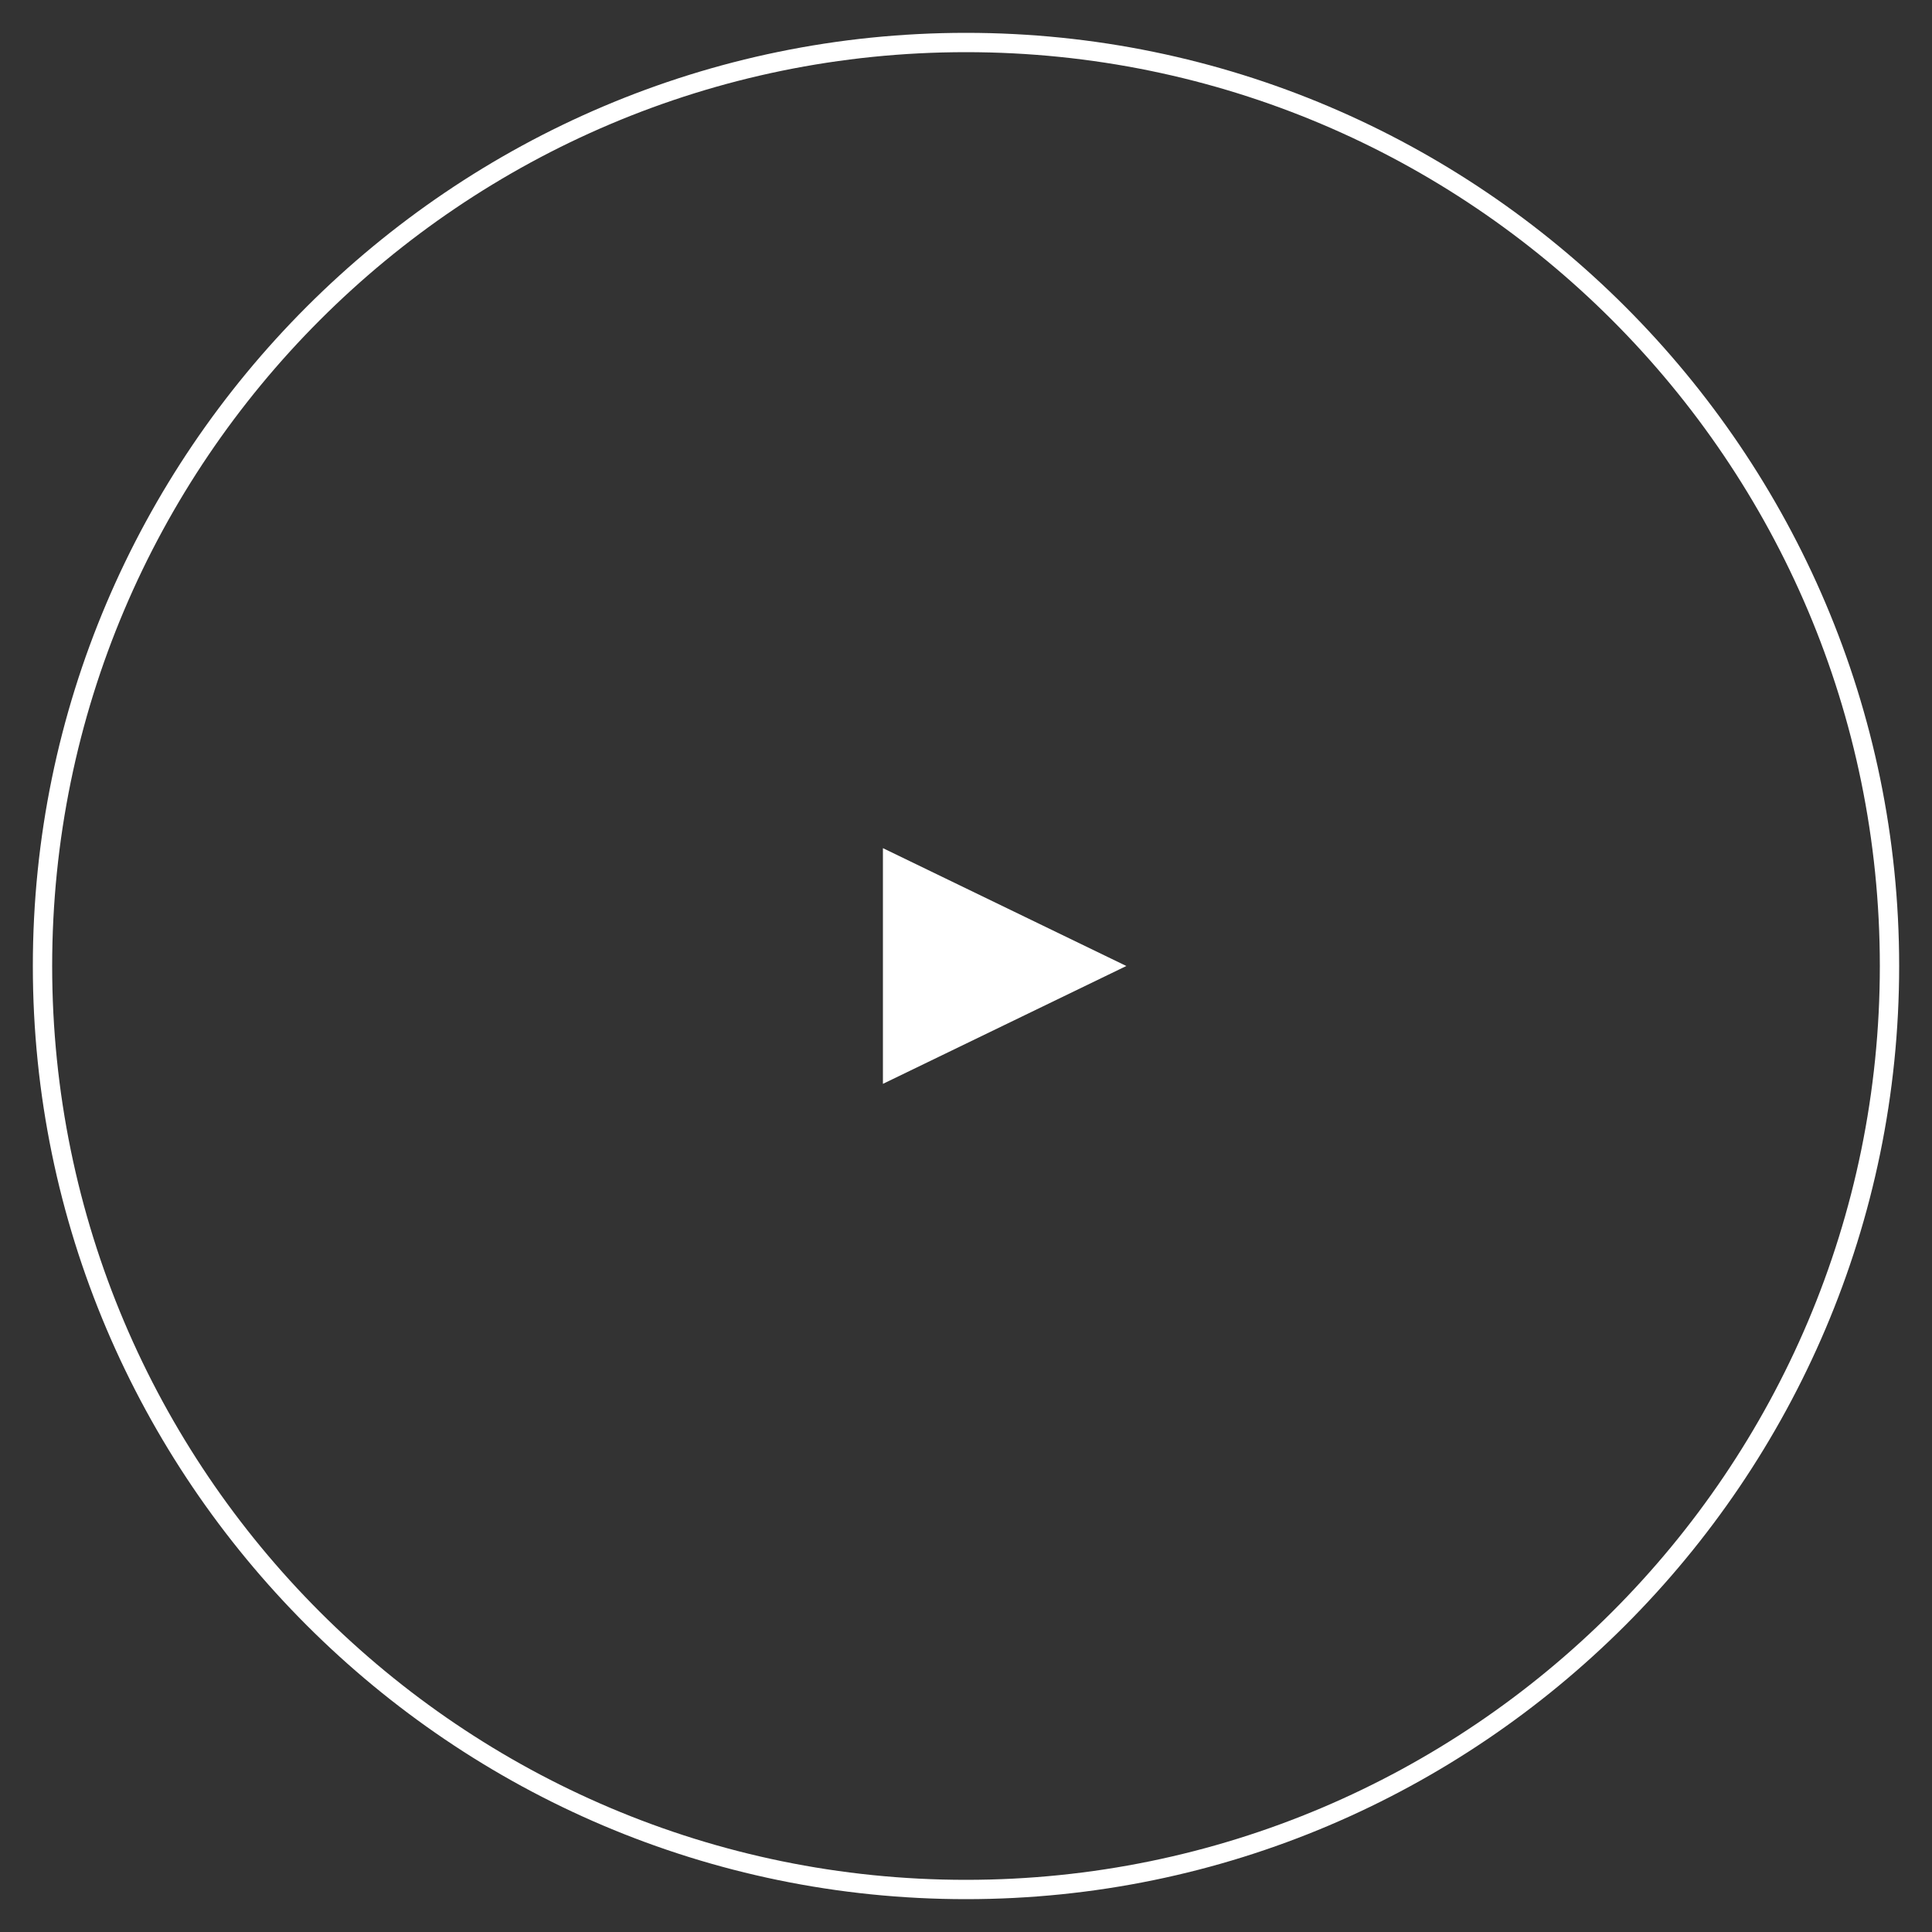 <?xml version="1.0" encoding="UTF-8"?>
<svg id="_レイヤー_1" xmlns="http://www.w3.org/2000/svg" version="1.1" viewBox="0 0 100 100">
  <rect x="0" y="0" width="100" height="100" fill="#333333" stroke="none"/>
  <!-- Generator: Adobe Illustrator 29.0.1, SVG Export Plug-In . SVG Version: 2.1.0 Build 192)  -->
  <defs>
    <style>
      .st0 {
        fill: #fff;
      }
    </style>
  </defs>
  <path class="st0" d="M50,98.3C23.4,98.3,1.7,76.6,1.7,50S23.4,1.7,50,1.7s48.3,21.7,48.3,48.3-21.7,48.3-48.3,48.3ZM50,2.7C23.9,2.7,2.7,23.9,2.7,50s21.2,47.3,47.3,47.3,47.3-21.2,47.3-47.3S76.1,2.7,50,2.7Z"/>
  <polygon class="st0" points="58.3 50 45.7 43.9 45.7 56.1 58.3 50"/>
</svg>